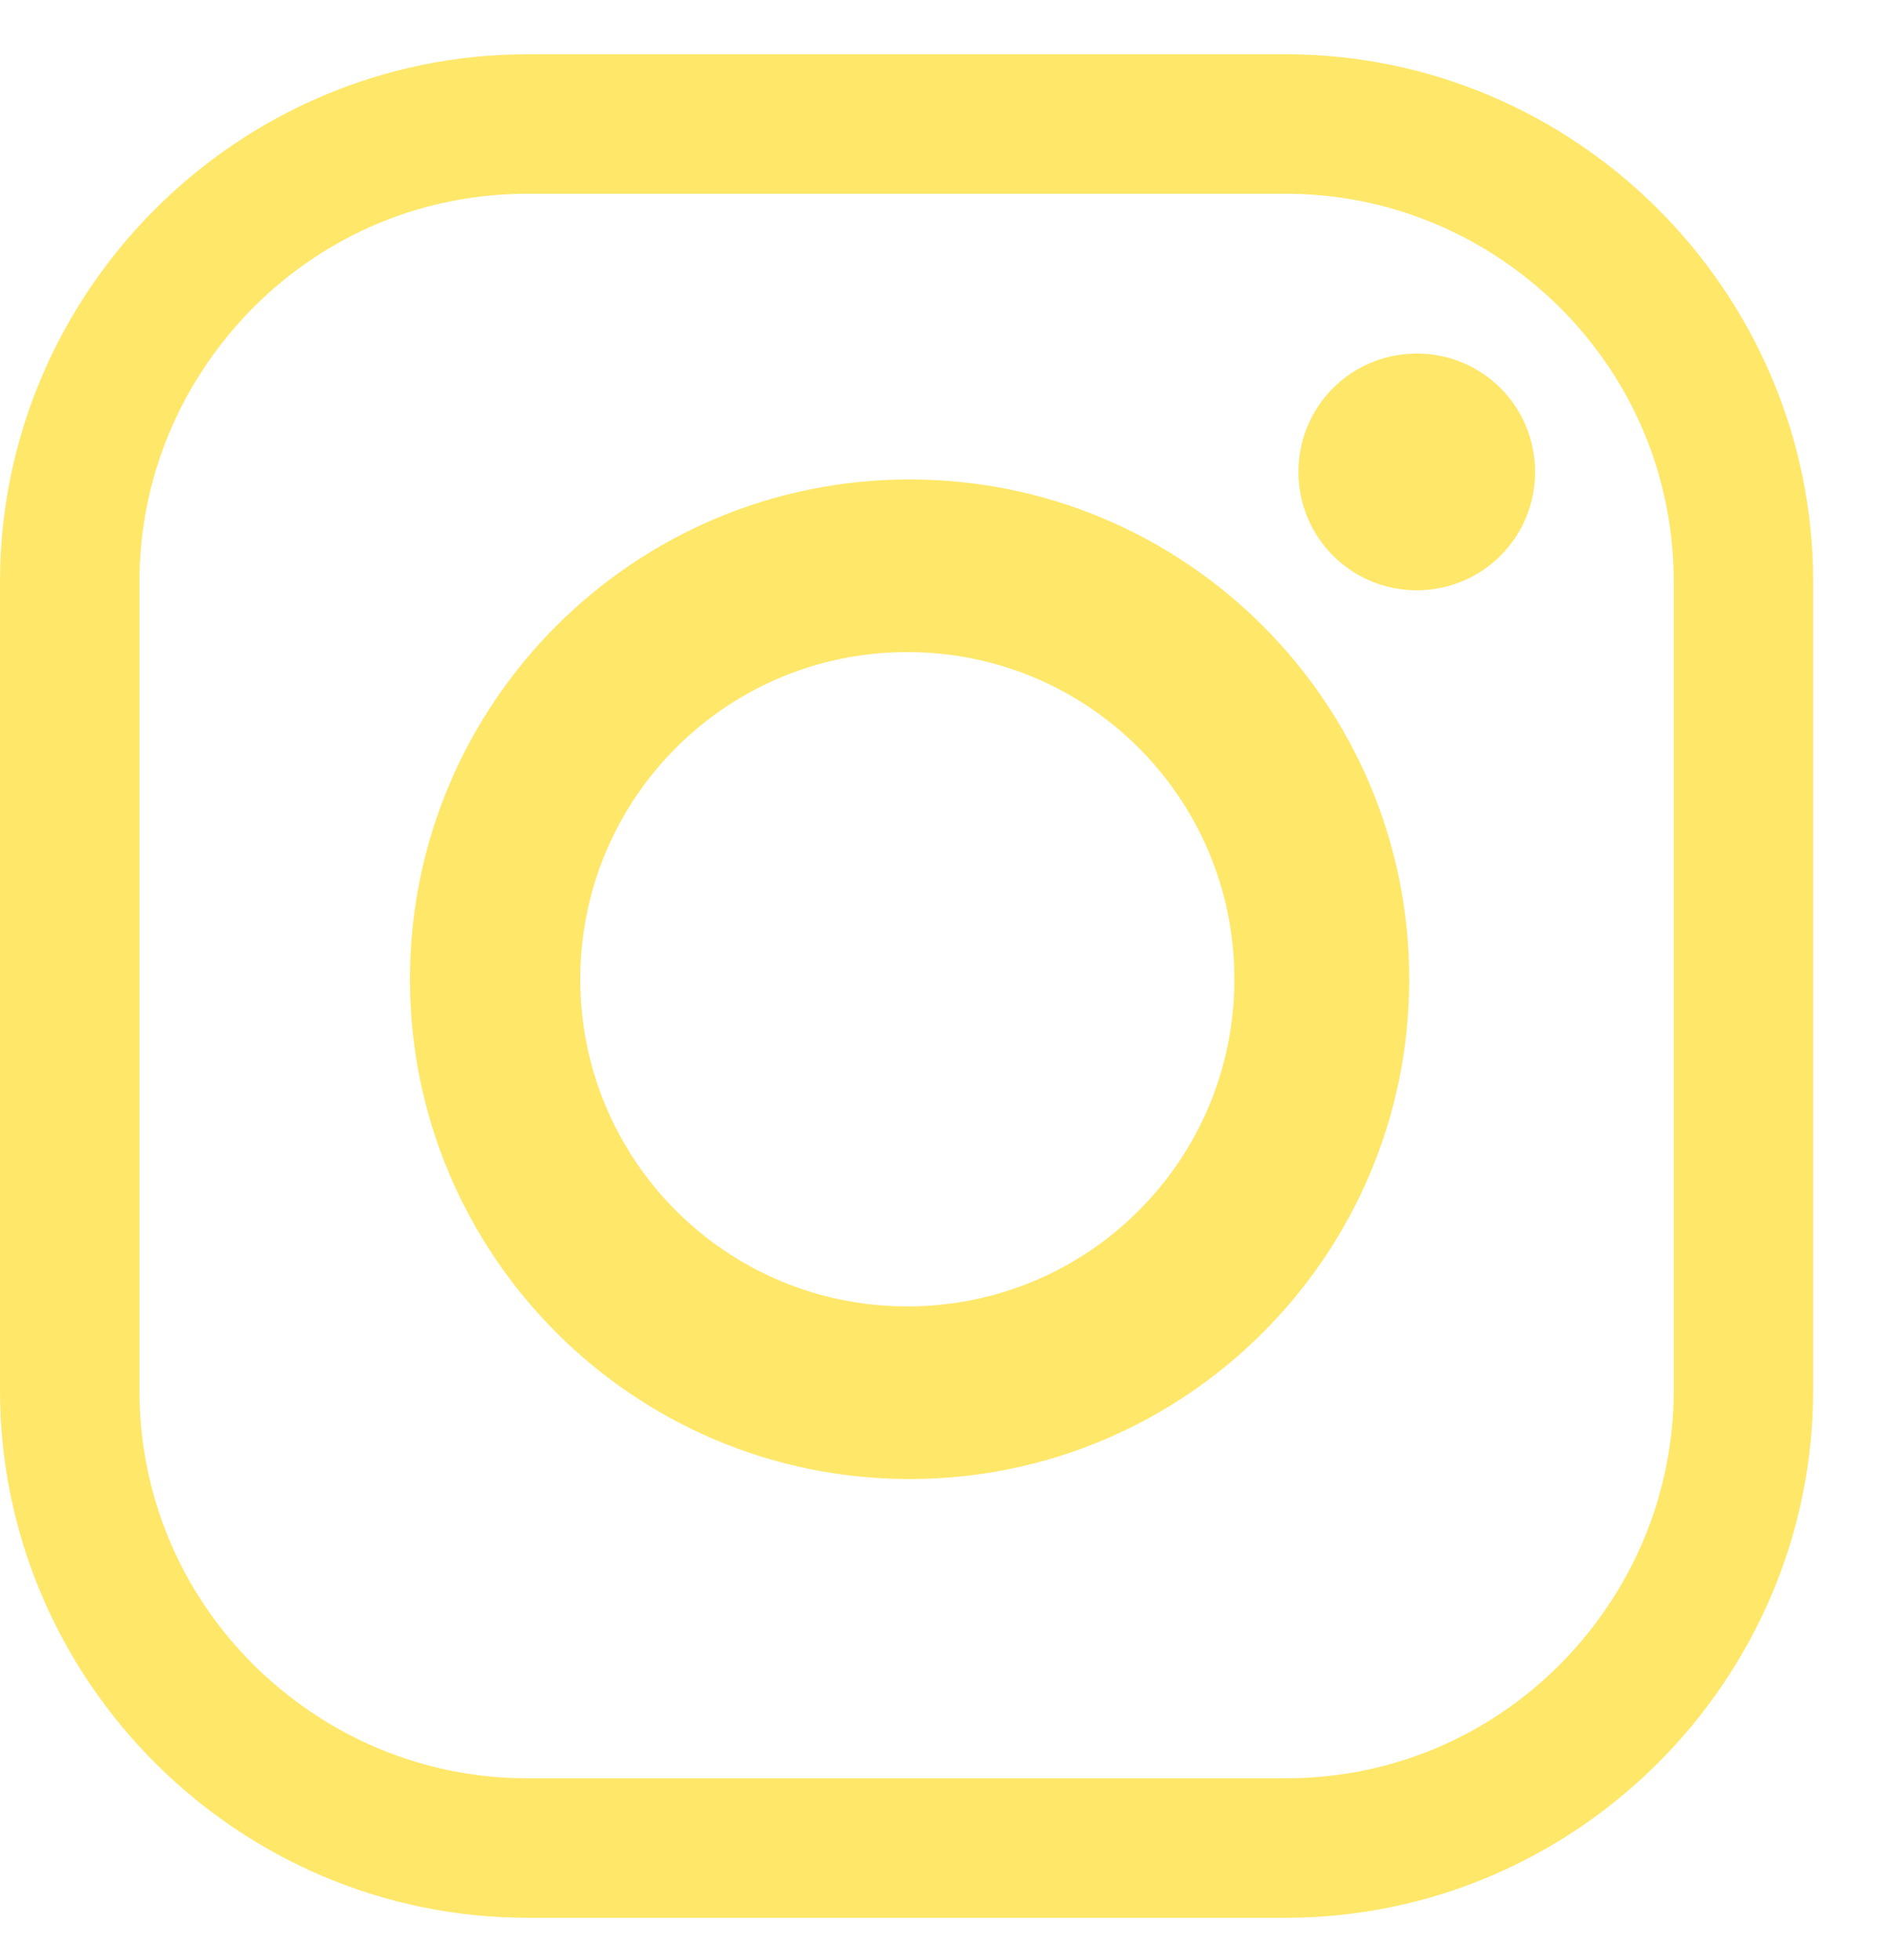 <svg width="25" height="26" viewBox="0 0 25 26" fill="none" xmlns="http://www.w3.org/2000/svg">
<g clip-path="url(#clip0_134_330)">
<path d="M12.07 6.36C8.41 6.36 5.44 9.33 5.44 12.99C5.44 16.65 8.41 19.62 12.07 19.62C15.73 19.62 18.7 16.65 18.7 12.99C18.7 9.33 15.73 6.36 12.07 6.36ZM12.04 17.33C9.64 17.33 7.7 15.39 7.7 12.99C7.7 10.59 9.64 8.65 12.04 8.65C14.44 8.65 16.38 10.59 16.38 12.99C16.38 15.39 14.44 17.33 12.04 17.33Z" fill="#FFE769"/>
<path d="M18.8 4.69C17.93 4.69 17.23 5.39 17.23 6.26C17.23 7.13 17.93 7.83 18.8 7.83C19.67 7.83 20.37 7.13 20.37 6.26C20.37 5.39 19.67 4.69 18.8 4.69Z" fill="#FFE769"/>
<path d="M17.06 0.72H7C3.15 0.72 0 3.87 0 7.72V18.44C0 22.29 3.15 25.44 7 25.44H17.06C20.91 25.44 24.06 22.29 24.06 18.44V7.72C24.06 3.87 20.91 0.72 17.06 0.72ZM22.21 18.44C22.21 19.81 21.67 21.1 20.7 22.08C19.72 23.06 18.43 23.59 17.06 23.59H7C5.63 23.59 4.34 23.05 3.36 22.08C2.38 21.1 1.85 19.81 1.85 18.44V7.72C1.85 6.35 2.39 5.06 3.36 4.08C4.34 3.1 5.63 2.57 7 2.57H17.06C18.43 2.57 19.72 3.11 20.7 4.08C21.68 5.06 22.21 6.35 22.21 7.72V18.44Z" fill="#FFE769"/>
</g>
<defs>
<clipPath id="clip0_134_330">
<rect width="24.06" height="24.72" fill="white" transform="translate(0 0.72)"/>
</clipPath>
</defs>
</svg>
